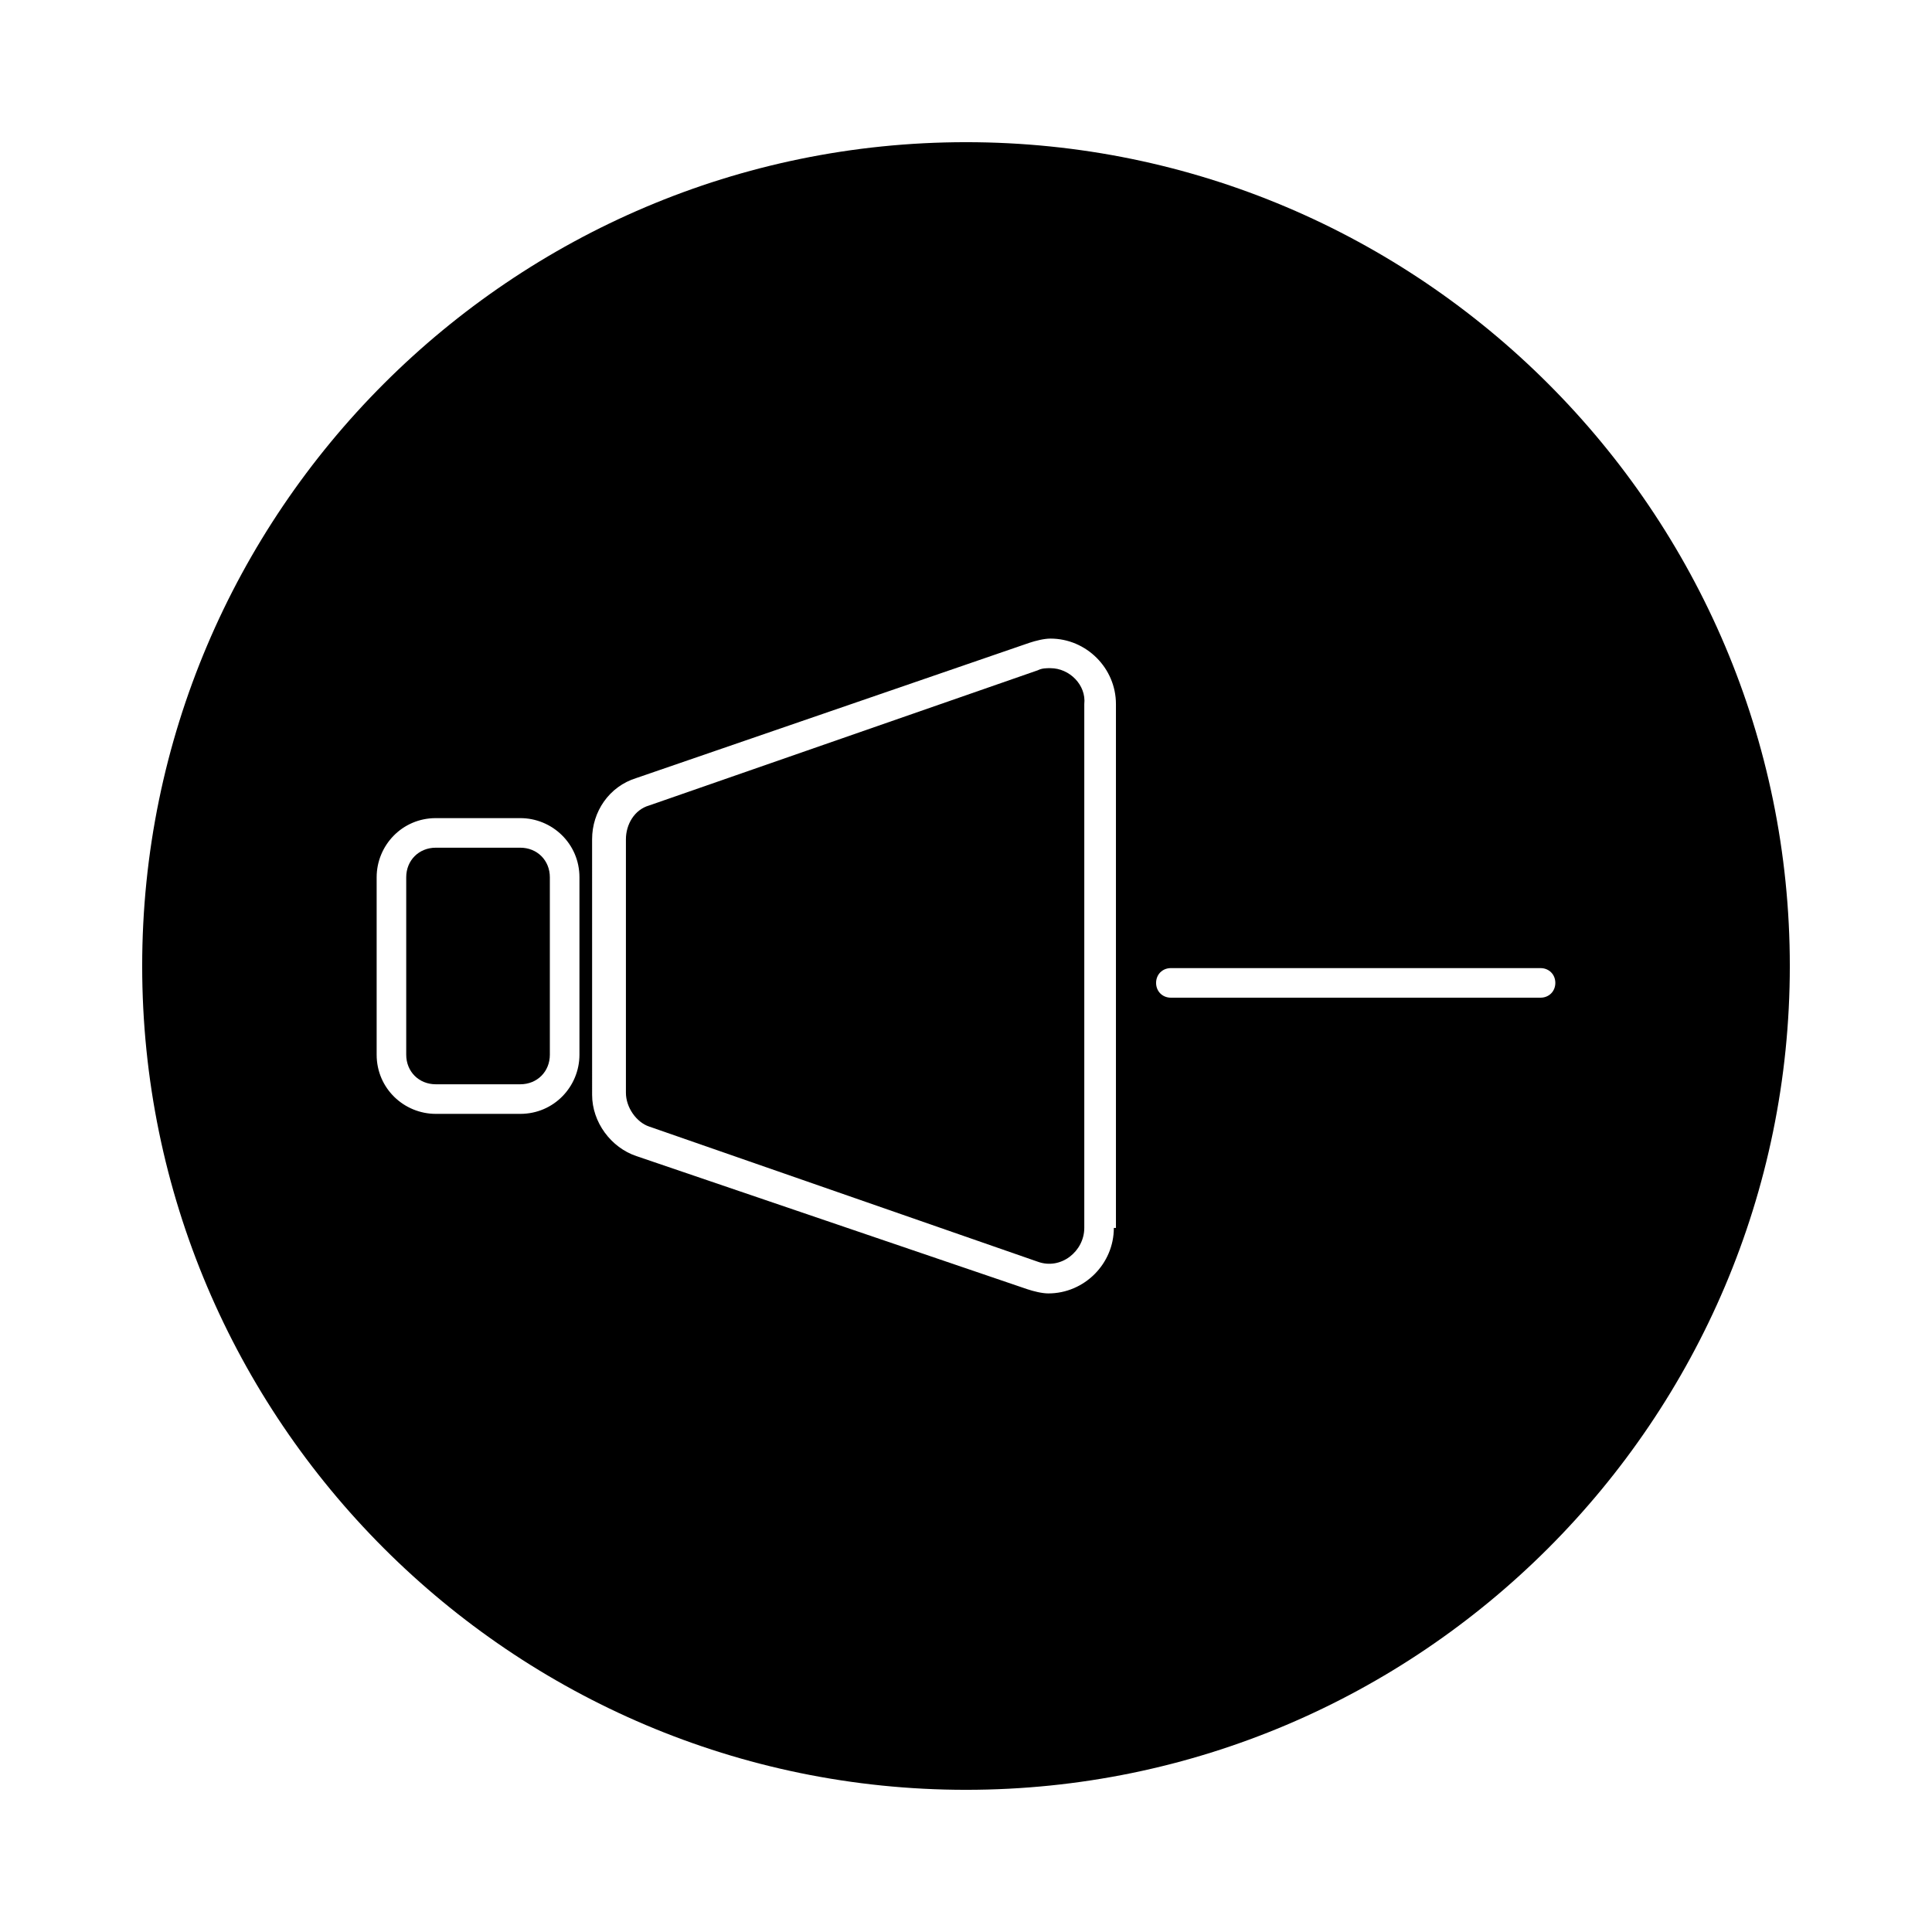 <?xml version="1.0" encoding="UTF-8"?>
<!-- Uploaded to: ICON Repo, www.iconrepo.com, Generator: ICON Repo Mixer Tools -->
<svg fill="#000000" width="800px" height="800px" version="1.1" viewBox="144 144 512 512" xmlns="http://www.w3.org/2000/svg">
 <g>
  <path d="m281.88 368.65h-22.391c-4.477 0-7.836 3.359-7.836 7.836v47.023c0 4.477 3.359 7.836 7.836 7.836h22.391c4.477 0 7.836-3.359 7.836-7.836v-47.023c0-4.477-3.356-7.836-7.836-7.836z"/>
  <path d="m422.39 321.07c-1.121 0-2.238 0-3.359 0.559l-103 35.828c-3.918 1.121-6.156 5.039-6.156 8.957v67.176c0 3.918 2.801 7.836 6.156 8.957l103 35.824c6.156 2.238 12.316-2.801 12.316-8.957v-138.82c0.559-5.039-3.918-9.52-8.957-9.52z"/>
  <path d="m400 181.68c-120.36 0-218.32 97.965-218.32 218.32s97.965 218.32 218.32 218.32c120.36 0 218.32-97.965 218.32-218.32 0.004-120.36-97.961-218.32-218.31-218.32zm-102.44 241.83c0 8.398-6.719 15.676-15.676 15.676h-22.391c-8.398 0-15.676-6.719-15.676-15.676v-47.023c0-8.398 6.719-15.676 15.676-15.676h22.391c8.398 0 15.676 6.719 15.676 15.676zm141.62 45.906c0 9.516-7.836 17.352-17.352 17.352-1.68 0-3.918-0.559-5.598-1.121l-103.56-35.266c-6.719-2.238-11.754-8.957-11.754-16.234l-0.004-67.734c0-7.277 4.477-13.996 11.754-16.234l104.12-35.824c1.68-0.559 3.918-1.121 5.598-1.121 9.516 0 17.352 7.836 17.352 17.352v138.83zm113.08-61.02h-97.965c-2.238 0-3.918-1.68-3.918-3.918 0-2.238 1.68-3.918 3.918-3.918h97.965c2.238 0 3.918 1.68 3.918 3.918 0 2.238-1.68 3.918-3.918 3.918z"/>
 </g>
</svg>